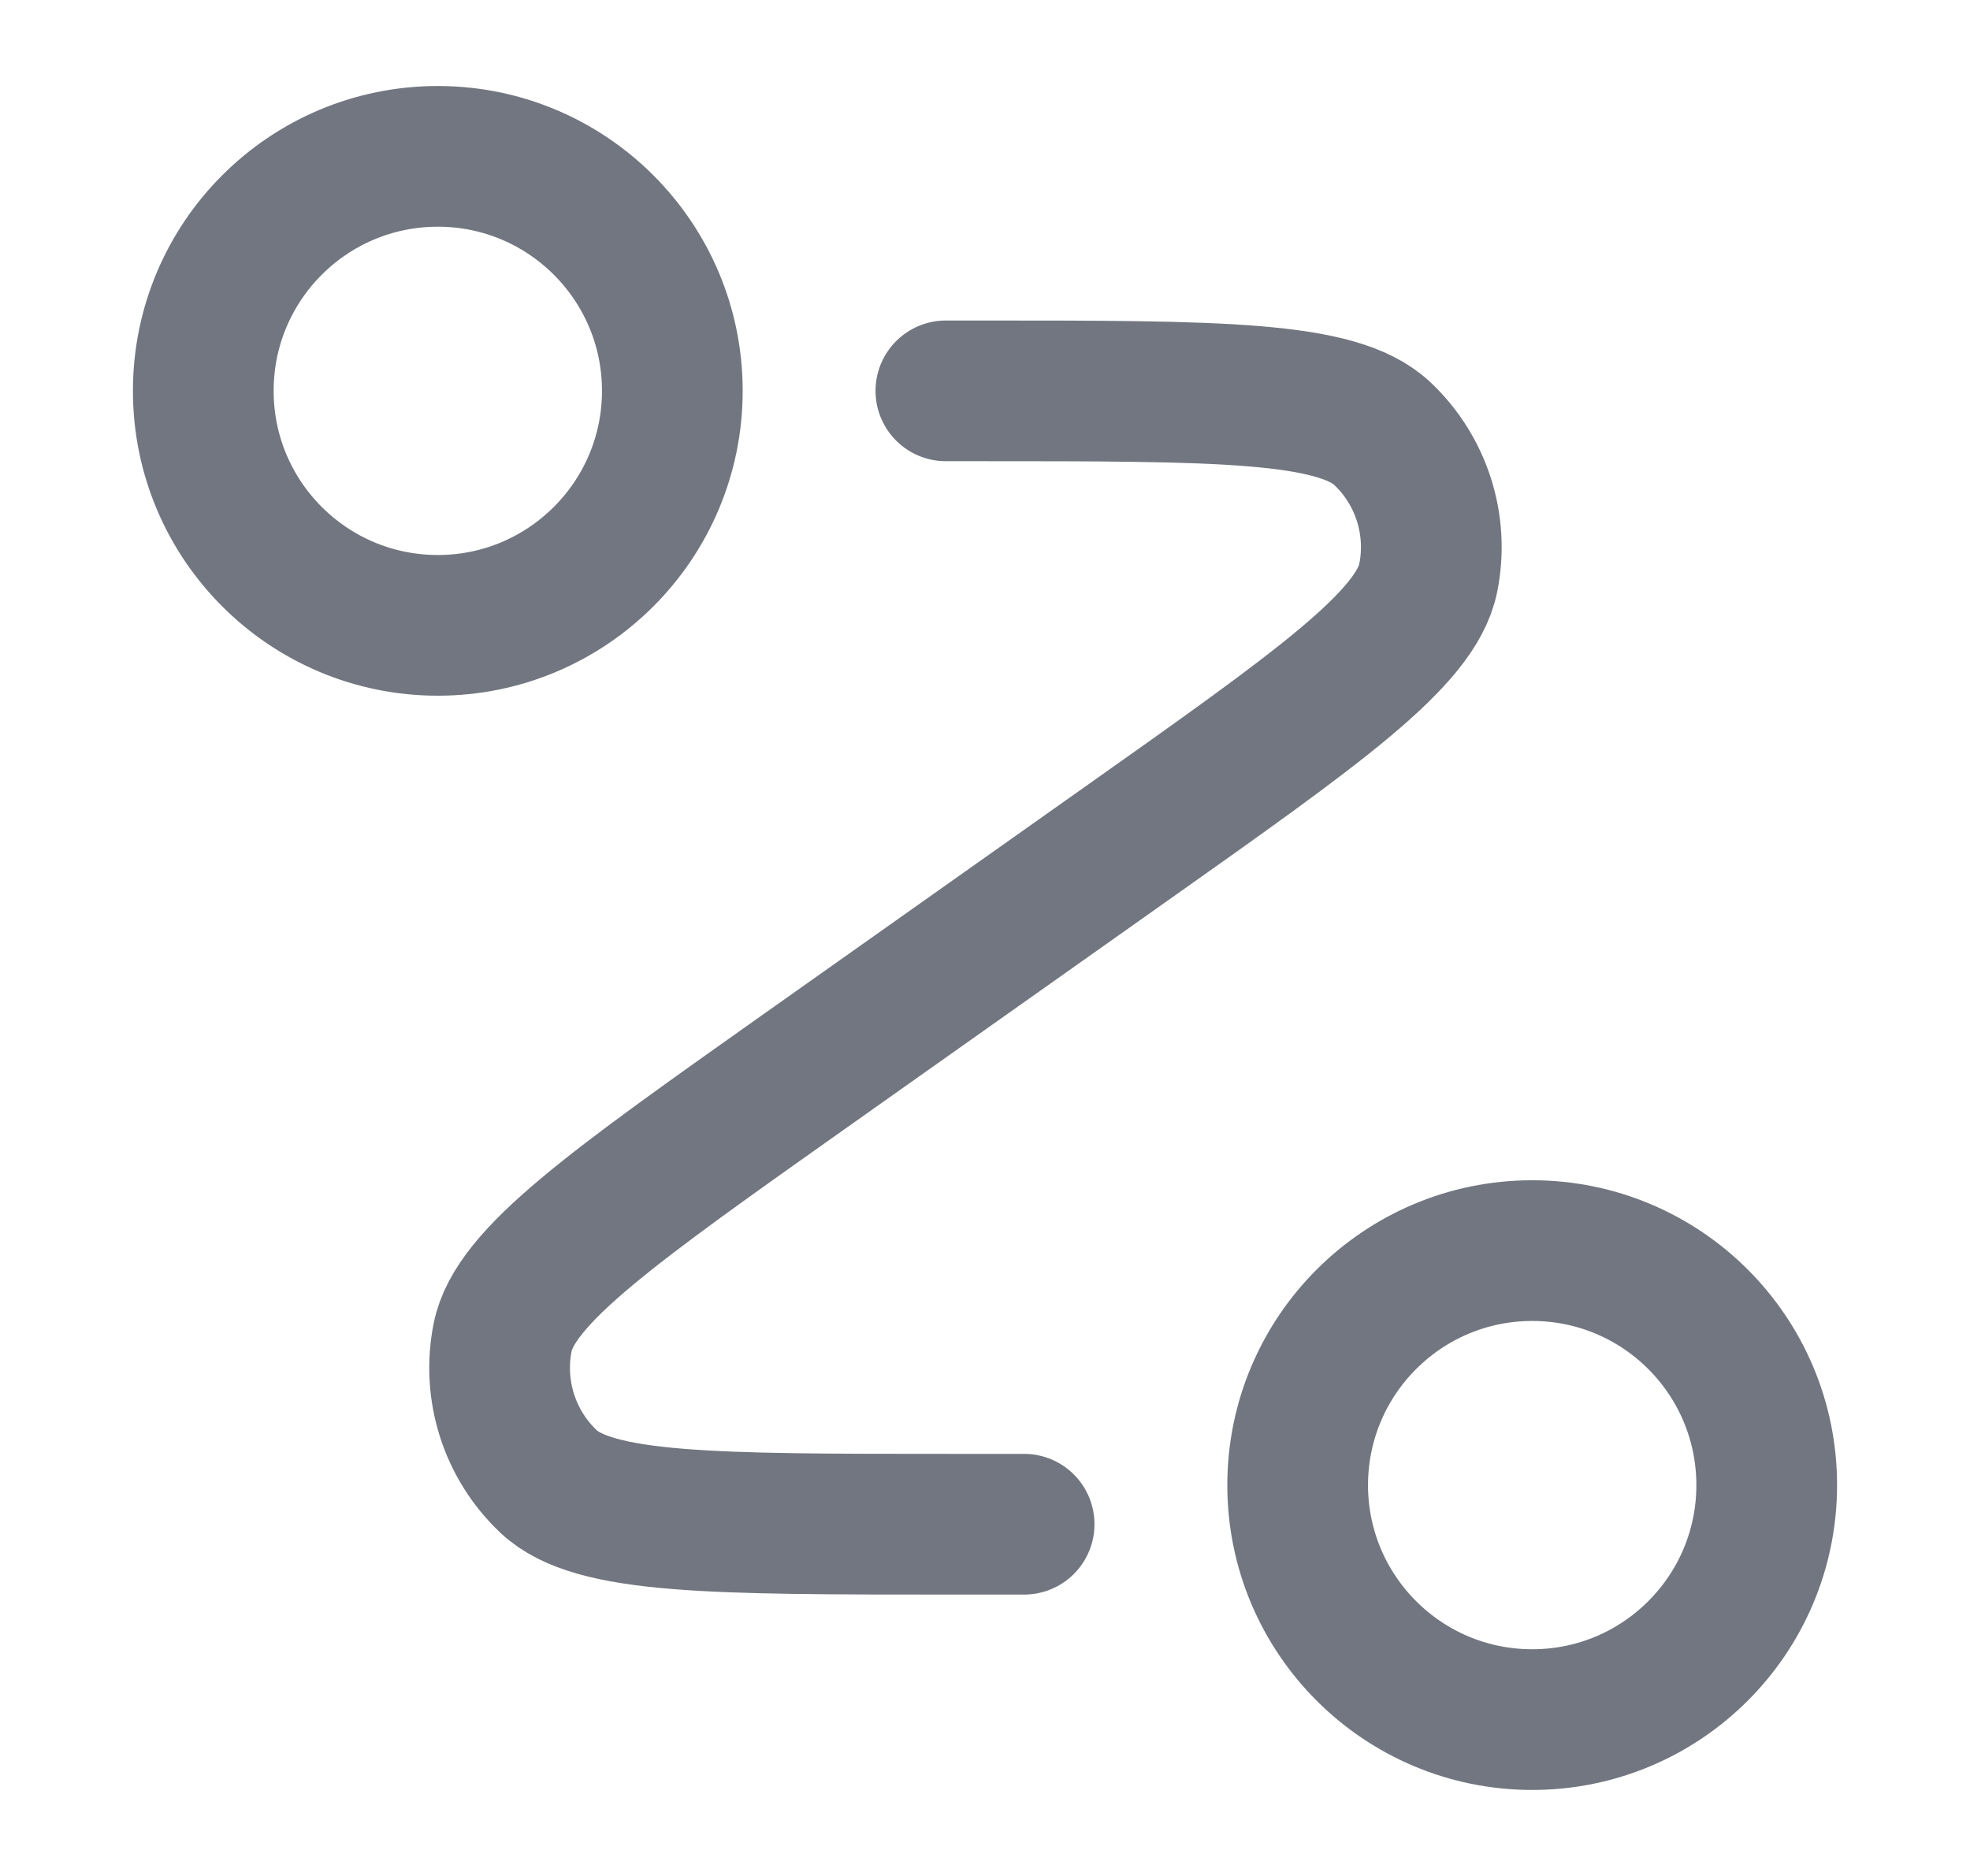 <svg xmlns="http://www.w3.org/2000/svg" fill="none" viewBox="0 0 21 20" height="20" width="21">
<path stroke-linejoin="round" stroke-linecap="round" stroke-width="1.5" stroke="#717680" d="M10.083 4.167H10.445C12.985 4.167 14.254 4.167 14.736 4.623C15.153 5.017 15.338 5.598 15.225 6.16C15.095 6.811 14.058 7.544 11.985 9.01L8.598 11.406C6.525 12.873 5.488 13.606 5.358 14.257C5.246 14.819 5.43 15.4 5.847 15.794C6.329 16.25 7.599 16.25 10.138 16.25H10.917M7.167 4.167C7.167 5.547 6.047 6.667 4.667 6.667C3.286 6.667 2.167 5.547 2.167 4.167C2.167 2.786 3.286 1.667 4.667 1.667C6.047 1.667 7.167 2.786 7.167 4.167ZM18.833 15.833C18.833 17.214 17.714 18.333 16.333 18.333C14.953 18.333 13.833 17.214 13.833 15.833C13.833 14.453 14.953 13.333 16.333 13.333C17.714 13.333 18.833 14.453 18.833 15.833Z"></path>
</svg>
